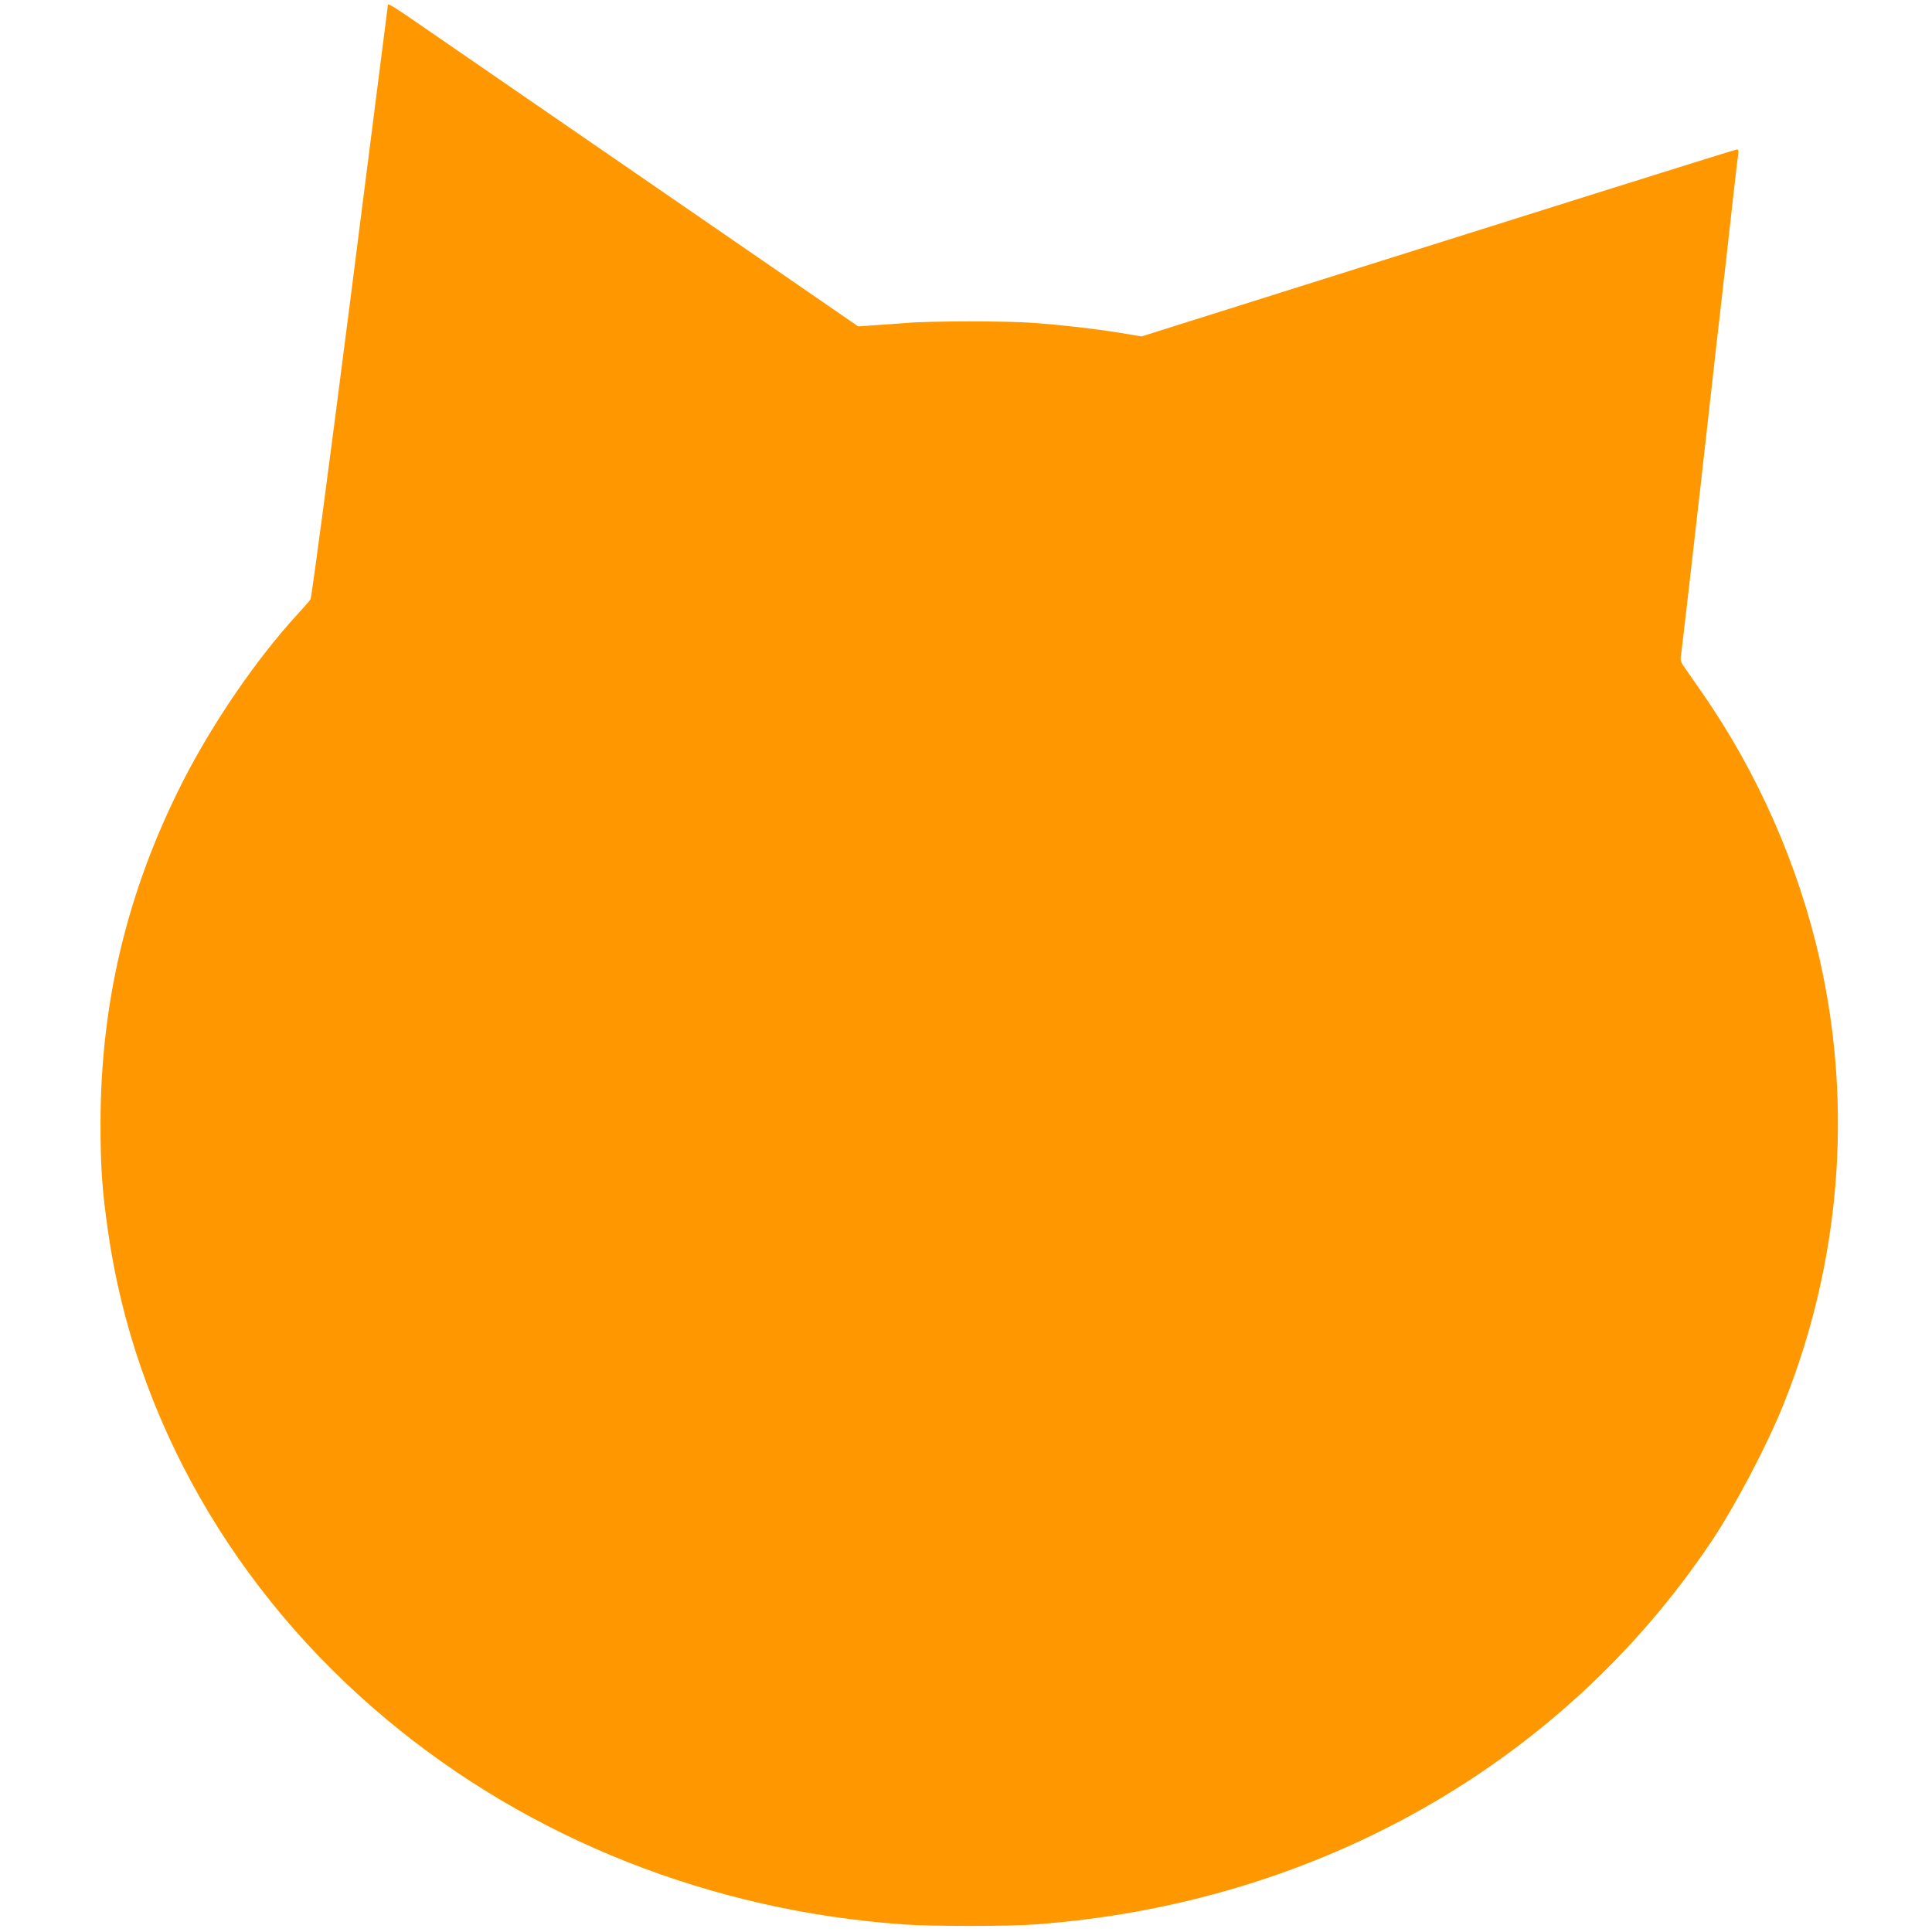 <?xml version="1.0" standalone="no"?>
<!DOCTYPE svg PUBLIC "-//W3C//DTD SVG 20010904//EN"
 "http://www.w3.org/TR/2001/REC-SVG-20010904/DTD/svg10.dtd">
<svg version="1.0" xmlns="http://www.w3.org/2000/svg"
 width="1280pt" height="1280pt" viewBox="0 0 1280 1280"
 preserveAspectRatio="xMidYMid meet">
<g transform="translate(0,1280) scale(0.1,-0.1)"
fill="#ff9800" stroke="none">
<path d="M2570 12767 c0 -2 -113 -885 -250 -1962 -145 -1133 -256 -1967 -263
-1976 -6 -10 -46 -55 -88 -101 -274 -299 -563 -722 -764 -1118 -362 -717 -538
-1450 -539 -2250 0 -294 10 -442 50 -720 176 -1236 834 -2389 1847 -3233 950
-793 2152 -1268 3427 -1357 188 -13 686 -13 865 0 1859 135 3493 1060 4482
2535 160 239 371 640 481 915 374 933 458 1959 241 2930 -141 633 -413 1251
-785 1785 -53 77 -108 155 -121 174 -13 19 -21 41 -18 50 2 9 63 536 135 1171
71 635 143 1272 160 1415 16 143 41 364 55 490 14 127 28 245 31 263 3 22 1
32 -8 32 -6 0 -433 -133 -948 -295 -514 -162 -1399 -440 -1966 -619 l-1031
-325 -144 24 c-166 27 -374 51 -574 66 -177 13 -681 13 -845 -1 -69 -5 -168
-12 -220 -16 l-95 -6 -325 224 c-179 123 -788 543 -1354 932 -566 390 -1117
769 -1223 842 -171 118 -213 144 -213 131z"/>
</g>
</svg>
